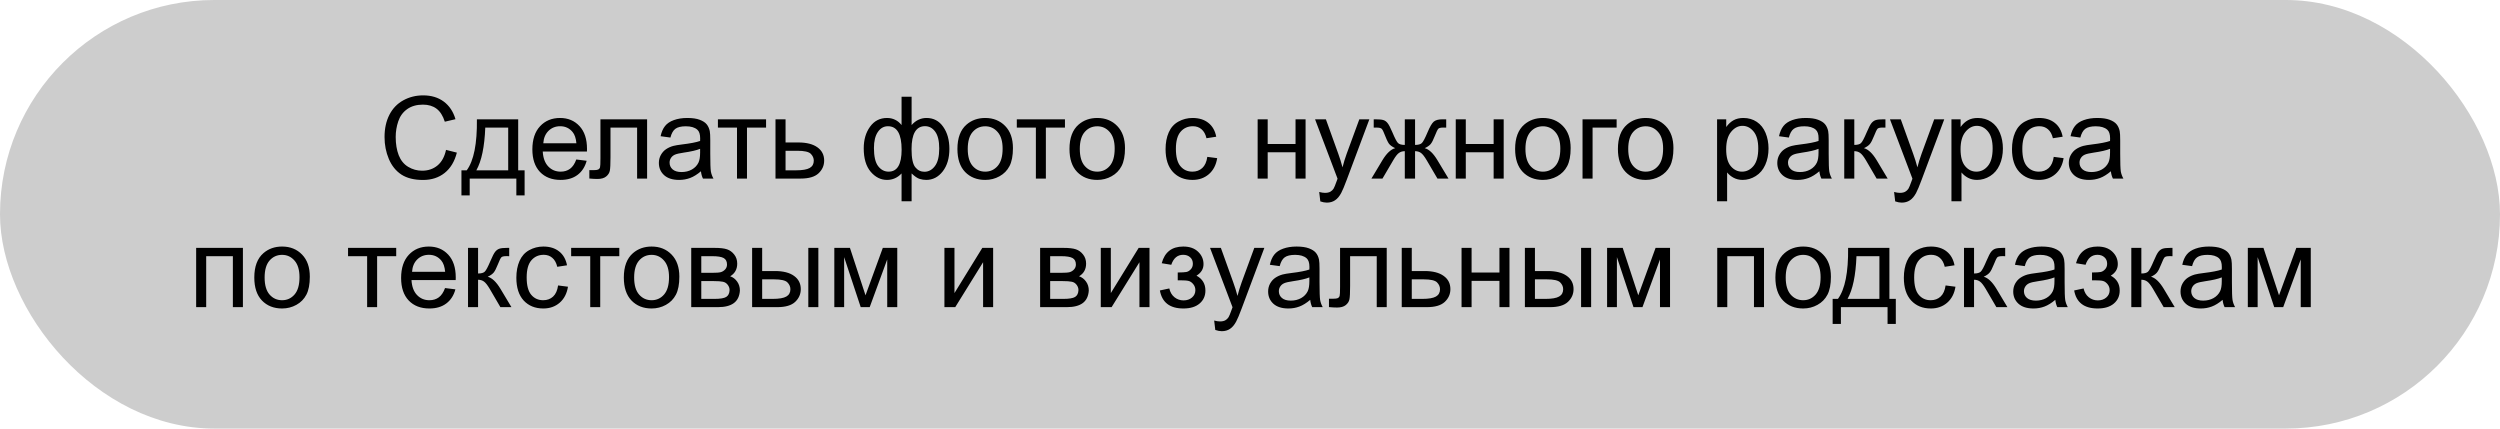 <?xml version="1.0" encoding="UTF-8"?> <svg xmlns="http://www.w3.org/2000/svg" width="350" height="60" viewBox="0 0 350 60" fill="none"> <rect width="350" height="60" rx="30" fill="#CDCDCD"></rect> <path d="M62.445 20.984L63.961 21.367C63.643 22.612 63.07 23.562 62.242 24.219C61.419 24.87 60.411 25.195 59.219 25.195C57.984 25.195 56.979 24.945 56.203 24.445C55.432 23.94 54.844 23.211 54.438 22.258C54.036 21.305 53.836 20.281 53.836 19.188C53.836 17.995 54.062 16.956 54.516 16.07C54.974 15.18 55.622 14.505 56.461 14.047C57.305 13.583 58.232 13.352 59.242 13.352C60.388 13.352 61.352 13.643 62.133 14.227C62.914 14.81 63.458 15.63 63.766 16.688L62.273 17.039C62.008 16.206 61.622 15.599 61.117 15.219C60.612 14.838 59.977 14.648 59.211 14.648C58.331 14.648 57.594 14.859 57 15.281C56.411 15.703 55.997 16.271 55.758 16.984C55.518 17.693 55.398 18.424 55.398 19.18C55.398 20.154 55.539 21.005 55.82 21.734C56.107 22.458 56.55 23 57.148 23.359C57.747 23.719 58.396 23.898 59.094 23.898C59.943 23.898 60.661 23.654 61.25 23.164C61.839 22.674 62.237 21.948 62.445 20.984ZM66.766 16.703H72.547V23.844H73.445V27.352H72.289V25H65.758V27.352H64.602V23.844H65.344C66.333 22.5 66.807 20.12 66.766 16.703ZM67.938 17.867C67.833 20.56 67.417 22.552 66.688 23.844H71.148V17.867H67.938ZM80.68 22.328L82.133 22.508C81.904 23.357 81.479 24.016 80.859 24.484C80.24 24.953 79.448 25.188 78.484 25.188C77.271 25.188 76.307 24.815 75.594 24.07C74.885 23.32 74.531 22.271 74.531 20.922C74.531 19.526 74.891 18.443 75.609 17.672C76.328 16.901 77.26 16.516 78.406 16.516C79.516 16.516 80.422 16.893 81.125 17.648C81.828 18.404 82.18 19.466 82.18 20.836C82.18 20.919 82.177 21.044 82.172 21.211H75.984C76.037 22.122 76.294 22.82 76.758 23.305C77.221 23.789 77.799 24.031 78.492 24.031C79.008 24.031 79.448 23.896 79.812 23.625C80.177 23.354 80.466 22.922 80.68 22.328ZM76.062 20.055H80.695C80.633 19.357 80.456 18.833 80.164 18.484C79.716 17.943 79.135 17.672 78.422 17.672C77.776 17.672 77.232 17.888 76.789 18.32C76.352 18.753 76.109 19.331 76.062 20.055ZM84.062 16.703H90.594V25H89.195V17.867H85.469V22C85.469 22.963 85.438 23.599 85.375 23.906C85.312 24.213 85.141 24.482 84.859 24.711C84.578 24.94 84.172 25.055 83.641 25.055C83.312 25.055 82.935 25.034 82.508 24.992V23.82H83.125C83.417 23.82 83.625 23.792 83.75 23.734C83.875 23.672 83.958 23.576 84 23.445C84.042 23.315 84.062 22.891 84.062 22.172V16.703ZM98.133 23.977C97.612 24.419 97.109 24.732 96.625 24.914C96.146 25.096 95.63 25.188 95.078 25.188C94.167 25.188 93.466 24.966 92.977 24.523C92.487 24.076 92.242 23.505 92.242 22.812C92.242 22.406 92.333 22.037 92.516 21.703C92.703 21.365 92.945 21.094 93.242 20.891C93.544 20.688 93.883 20.534 94.258 20.43C94.534 20.357 94.951 20.287 95.508 20.219C96.643 20.083 97.479 19.922 98.016 19.734C98.021 19.542 98.023 19.419 98.023 19.367C98.023 18.794 97.891 18.391 97.625 18.156C97.266 17.838 96.732 17.68 96.023 17.68C95.362 17.68 94.872 17.797 94.555 18.031C94.242 18.26 94.01 18.669 93.859 19.258L92.484 19.07C92.609 18.482 92.815 18.008 93.102 17.648C93.388 17.284 93.802 17.005 94.344 16.812C94.885 16.615 95.513 16.516 96.227 16.516C96.935 16.516 97.51 16.599 97.953 16.766C98.396 16.932 98.721 17.143 98.93 17.398C99.138 17.648 99.284 17.966 99.367 18.352C99.414 18.591 99.438 19.023 99.438 19.648V21.523C99.438 22.831 99.466 23.659 99.523 24.008C99.586 24.352 99.706 24.682 99.883 25H98.414C98.268 24.708 98.174 24.367 98.133 23.977ZM98.016 20.836C97.505 21.044 96.74 21.221 95.719 21.367C95.141 21.451 94.732 21.544 94.492 21.648C94.253 21.753 94.068 21.906 93.938 22.109C93.807 22.307 93.742 22.529 93.742 22.773C93.742 23.148 93.883 23.461 94.164 23.711C94.451 23.961 94.867 24.086 95.414 24.086C95.956 24.086 96.438 23.969 96.859 23.734C97.281 23.495 97.591 23.169 97.789 22.758C97.94 22.44 98.016 21.971 98.016 21.352V20.836ZM100.508 16.703H107.25V17.867H104.578V25H103.18V17.867H100.508V16.703ZM108.57 16.703H109.977V19.945H111.758C112.919 19.945 113.812 20.172 114.438 20.625C115.068 21.073 115.383 21.693 115.383 22.484C115.383 23.177 115.12 23.771 114.594 24.266C114.073 24.755 113.237 25 112.086 25H108.57V16.703ZM109.977 23.844H111.453C112.344 23.844 112.979 23.734 113.359 23.516C113.74 23.297 113.93 22.956 113.93 22.492C113.93 22.133 113.789 21.812 113.508 21.531C113.227 21.25 112.604 21.109 111.641 21.109H109.977V23.844ZM126.219 13.547H127.625V17.508C127.917 17.174 128.237 16.927 128.586 16.766C128.935 16.599 129.31 16.516 129.711 16.516C130.695 16.516 131.474 16.927 132.047 17.75C132.625 18.568 132.914 19.599 132.914 20.844C132.914 22.141 132.604 23.19 131.984 23.992C131.365 24.789 130.594 25.188 129.672 25.188C129.37 25.188 129.062 25.141 128.75 25.047C128.438 24.953 128.062 24.698 127.625 24.281V28.18H126.219V24.281C125.938 24.583 125.625 24.81 125.281 24.961C124.943 25.112 124.576 25.188 124.18 25.188C123.31 25.188 122.549 24.807 121.898 24.047C121.247 23.281 120.922 22.188 120.922 20.766C120.922 19.562 121.216 18.555 121.805 17.742C122.393 16.924 123.185 16.516 124.18 16.516C124.596 16.516 124.974 16.599 125.312 16.766C125.651 16.927 125.953 17.174 126.219 17.508V13.547ZM127.617 20.883C127.617 22.133 127.789 22.974 128.133 23.406C128.477 23.833 128.906 24.047 129.422 24.047C129.995 24.047 130.482 23.784 130.883 23.258C131.289 22.727 131.492 21.904 131.492 20.789C131.492 19.737 131.305 18.953 130.93 18.438C130.56 17.922 130.083 17.664 129.5 17.664C128.875 17.664 128.404 17.932 128.086 18.469C127.773 19.005 127.617 19.81 127.617 20.883ZM122.352 20.727C122.352 21.898 122.547 22.742 122.938 23.258C123.333 23.773 123.823 24.031 124.406 24.031C125.016 24.031 125.471 23.776 125.773 23.266C126.076 22.75 126.227 21.979 126.227 20.953C126.227 19.859 126.068 19.039 125.75 18.492C125.432 17.945 124.953 17.672 124.312 17.672C123.734 17.672 123.263 17.94 122.898 18.477C122.534 19.008 122.352 19.758 122.352 20.727ZM134.039 20.852C134.039 19.315 134.466 18.177 135.32 17.438C136.034 16.823 136.904 16.516 137.93 16.516C139.07 16.516 140.003 16.891 140.727 17.641C141.451 18.385 141.812 19.417 141.812 20.734C141.812 21.802 141.651 22.643 141.328 23.258C141.01 23.867 140.544 24.341 139.93 24.68C139.32 25.018 138.654 25.188 137.93 25.188C136.768 25.188 135.828 24.815 135.109 24.07C134.396 23.326 134.039 22.253 134.039 20.852ZM135.484 20.852C135.484 21.914 135.716 22.711 136.18 23.242C136.643 23.768 137.227 24.031 137.93 24.031C138.628 24.031 139.208 23.766 139.672 23.234C140.135 22.703 140.367 21.893 140.367 20.805C140.367 19.779 140.133 19.003 139.664 18.477C139.201 17.945 138.622 17.68 137.93 17.68C137.227 17.68 136.643 17.943 136.18 18.469C135.716 18.995 135.484 19.789 135.484 20.852ZM142.352 16.703H149.094V17.867H146.422V25H145.023V17.867H142.352V16.703ZM149.727 20.852C149.727 19.315 150.154 18.177 151.008 17.438C151.721 16.823 152.591 16.516 153.617 16.516C154.758 16.516 155.69 16.891 156.414 17.641C157.138 18.385 157.5 19.417 157.5 20.734C157.5 21.802 157.339 22.643 157.016 23.258C156.698 23.867 156.232 24.341 155.617 24.68C155.008 25.018 154.341 25.188 153.617 25.188C152.456 25.188 151.516 24.815 150.797 24.07C150.083 23.326 149.727 22.253 149.727 20.852ZM151.172 20.852C151.172 21.914 151.404 22.711 151.867 23.242C152.331 23.768 152.914 24.031 153.617 24.031C154.315 24.031 154.896 23.766 155.359 23.234C155.823 22.703 156.055 21.893 156.055 20.805C156.055 19.779 155.82 19.003 155.352 18.477C154.888 17.945 154.31 17.68 153.617 17.68C152.914 17.68 152.331 17.943 151.867 18.469C151.404 18.995 151.172 19.789 151.172 20.852ZM169.023 21.961L170.406 22.141C170.255 23.094 169.867 23.841 169.242 24.383C168.622 24.919 167.859 25.188 166.953 25.188C165.818 25.188 164.904 24.818 164.211 24.078C163.523 23.333 163.18 22.268 163.18 20.883C163.18 19.987 163.328 19.203 163.625 18.531C163.922 17.859 164.372 17.357 164.977 17.023C165.586 16.685 166.247 16.516 166.961 16.516C167.862 16.516 168.599 16.745 169.172 17.203C169.745 17.656 170.112 18.302 170.273 19.141L168.906 19.352C168.776 18.794 168.544 18.375 168.211 18.094C167.883 17.812 167.484 17.672 167.016 17.672C166.307 17.672 165.732 17.927 165.289 18.438C164.846 18.943 164.625 19.745 164.625 20.844C164.625 21.958 164.839 22.768 165.266 23.273C165.693 23.779 166.25 24.031 166.938 24.031C167.49 24.031 167.951 23.862 168.32 23.523C168.69 23.185 168.924 22.664 169.023 21.961ZM176.07 16.703H177.477V20.156H181.375V16.703H182.781V25H181.375V21.32H177.477V25H176.07V16.703ZM184.844 28.195L184.688 26.875C184.995 26.958 185.263 27 185.492 27C185.805 27 186.055 26.948 186.242 26.844C186.43 26.74 186.583 26.594 186.703 26.406C186.792 26.266 186.935 25.917 187.133 25.359C187.159 25.281 187.201 25.167 187.258 25.016L184.109 16.703H185.625L187.352 21.508C187.576 22.117 187.776 22.758 187.953 23.43C188.115 22.784 188.307 22.154 188.531 21.539L190.305 16.703H191.711L188.555 25.141C188.216 26.052 187.953 26.68 187.766 27.023C187.516 27.487 187.229 27.826 186.906 28.039C186.583 28.258 186.198 28.367 185.75 28.367C185.479 28.367 185.177 28.31 184.844 28.195ZM198.109 16.703V20.289C198.557 20.289 198.872 20.203 199.055 20.031C199.237 19.859 199.503 19.359 199.852 18.531C200.18 17.745 200.474 17.242 200.734 17.023C200.99 16.81 201.396 16.703 201.953 16.703H202.469V17.867L202.086 17.859C201.711 17.859 201.471 17.914 201.367 18.023C201.258 18.138 201.091 18.479 200.867 19.047C200.659 19.588 200.466 19.963 200.289 20.172C200.112 20.38 199.836 20.57 199.461 20.742C200.07 20.904 200.664 21.466 201.242 22.43L202.789 25H201.242L199.734 22.43C199.427 21.909 199.159 21.568 198.93 21.406C198.701 21.245 198.427 21.164 198.109 21.164V25H196.672V21.164C196.359 21.164 196.089 21.245 195.859 21.406C195.63 21.562 195.362 21.904 195.055 22.43L193.547 25H192L193.539 22.43C194.122 21.466 194.719 20.904 195.328 20.742C194.911 20.549 194.62 20.341 194.453 20.117C194.286 19.888 194.036 19.346 193.703 18.492C193.589 18.206 193.466 18.029 193.336 17.961C193.201 17.893 193 17.859 192.734 17.859C192.667 17.859 192.529 17.862 192.32 17.867V16.703H192.516C193.057 16.703 193.438 16.737 193.656 16.805C193.88 16.867 194.078 17.005 194.25 17.219C194.427 17.427 194.656 17.865 194.938 18.531C195.281 19.349 195.542 19.846 195.719 20.023C195.901 20.201 196.219 20.289 196.672 20.289V16.703H198.109ZM203.805 16.703H205.211V20.156H209.109V16.703H210.516V25H209.109V21.32H205.211V25H203.805V16.703ZM212.117 20.852C212.117 19.315 212.544 18.177 213.398 17.438C214.112 16.823 214.982 16.516 216.008 16.516C217.148 16.516 218.081 16.891 218.805 17.641C219.529 18.385 219.891 19.417 219.891 20.734C219.891 21.802 219.729 22.643 219.406 23.258C219.089 23.867 218.622 24.341 218.008 24.68C217.398 25.018 216.732 25.188 216.008 25.188C214.846 25.188 213.906 24.815 213.188 24.07C212.474 23.326 212.117 22.253 212.117 20.852ZM213.562 20.852C213.562 21.914 213.794 22.711 214.258 23.242C214.721 23.768 215.305 24.031 216.008 24.031C216.706 24.031 217.286 23.766 217.75 23.234C218.214 22.703 218.445 21.893 218.445 20.805C218.445 19.779 218.211 19.003 217.742 18.477C217.279 17.945 216.701 17.68 216.008 17.68C215.305 17.68 214.721 17.943 214.258 18.469C213.794 18.995 213.562 19.789 213.562 20.852ZM221.555 16.703H226.328V17.867H222.961V25H221.555V16.703ZM226.508 20.852C226.508 19.315 226.935 18.177 227.789 17.438C228.503 16.823 229.372 16.516 230.398 16.516C231.539 16.516 232.471 16.891 233.195 17.641C233.919 18.385 234.281 19.417 234.281 20.734C234.281 21.802 234.12 22.643 233.797 23.258C233.479 23.867 233.013 24.341 232.398 24.68C231.789 25.018 231.122 25.188 230.398 25.188C229.237 25.188 228.297 24.815 227.578 24.07C226.865 23.326 226.508 22.253 226.508 20.852ZM227.953 20.852C227.953 21.914 228.185 22.711 228.648 23.242C229.112 23.768 229.695 24.031 230.398 24.031C231.096 24.031 231.677 23.766 232.141 23.234C232.604 22.703 232.836 21.893 232.836 20.805C232.836 19.779 232.602 19.003 232.133 18.477C231.669 17.945 231.091 17.68 230.398 17.68C229.695 17.68 229.112 17.943 228.648 18.469C228.185 18.995 227.953 19.789 227.953 20.852ZM240.391 28.18V16.703H241.672V17.781C241.974 17.359 242.315 17.044 242.695 16.836C243.076 16.622 243.536 16.516 244.078 16.516C244.786 16.516 245.411 16.698 245.953 17.062C246.495 17.427 246.904 17.943 247.18 18.609C247.456 19.271 247.594 19.997 247.594 20.789C247.594 21.638 247.44 22.404 247.133 23.086C246.831 23.763 246.388 24.284 245.805 24.648C245.227 25.008 244.617 25.188 243.977 25.188C243.508 25.188 243.086 25.088 242.711 24.891C242.341 24.693 242.036 24.443 241.797 24.141V28.18H240.391ZM241.664 20.898C241.664 21.966 241.88 22.755 242.312 23.266C242.745 23.776 243.268 24.031 243.883 24.031C244.508 24.031 245.042 23.768 245.484 23.242C245.932 22.711 246.156 21.891 246.156 20.781C246.156 19.724 245.938 18.932 245.5 18.406C245.068 17.88 244.549 17.617 243.945 17.617C243.346 17.617 242.815 17.898 242.352 18.461C241.893 19.018 241.664 19.831 241.664 20.898ZM254.711 23.977C254.19 24.419 253.688 24.732 253.203 24.914C252.724 25.096 252.208 25.188 251.656 25.188C250.745 25.188 250.044 24.966 249.555 24.523C249.065 24.076 248.82 23.505 248.82 22.812C248.82 22.406 248.911 22.037 249.094 21.703C249.281 21.365 249.523 21.094 249.82 20.891C250.122 20.688 250.461 20.534 250.836 20.43C251.112 20.357 251.529 20.287 252.086 20.219C253.221 20.083 254.057 19.922 254.594 19.734C254.599 19.542 254.602 19.419 254.602 19.367C254.602 18.794 254.469 18.391 254.203 18.156C253.844 17.838 253.31 17.68 252.602 17.68C251.94 17.68 251.451 17.797 251.133 18.031C250.82 18.26 250.589 18.669 250.438 19.258L249.062 19.07C249.188 18.482 249.393 18.008 249.68 17.648C249.966 17.284 250.38 17.005 250.922 16.812C251.464 16.615 252.091 16.516 252.805 16.516C253.513 16.516 254.089 16.599 254.531 16.766C254.974 16.932 255.299 17.143 255.508 17.398C255.716 17.648 255.862 17.966 255.945 18.352C255.992 18.591 256.016 19.023 256.016 19.648V21.523C256.016 22.831 256.044 23.659 256.102 24.008C256.164 24.352 256.284 24.682 256.461 25H254.992C254.846 24.708 254.753 24.367 254.711 23.977ZM254.594 20.836C254.083 21.044 253.318 21.221 252.297 21.367C251.719 21.451 251.31 21.544 251.07 21.648C250.831 21.753 250.646 21.906 250.516 22.109C250.385 22.307 250.32 22.529 250.32 22.773C250.32 23.148 250.461 23.461 250.742 23.711C251.029 23.961 251.445 24.086 251.992 24.086C252.534 24.086 253.016 23.969 253.438 23.734C253.859 23.495 254.169 23.169 254.367 22.758C254.518 22.44 254.594 21.971 254.594 21.352V20.836ZM258.195 16.703H259.602V20.289C260.049 20.289 260.362 20.203 260.539 20.031C260.721 19.859 260.987 19.359 261.336 18.531C261.612 17.875 261.836 17.443 262.008 17.234C262.18 17.026 262.378 16.885 262.602 16.812C262.826 16.74 263.185 16.703 263.68 16.703H263.961V17.867L263.57 17.859C263.201 17.859 262.964 17.914 262.859 18.023C262.75 18.138 262.583 18.479 262.359 19.047C262.146 19.588 261.951 19.963 261.773 20.172C261.596 20.38 261.323 20.57 260.953 20.742C261.557 20.904 262.151 21.466 262.734 22.43L264.273 25H262.727L261.227 22.43C260.919 21.914 260.651 21.576 260.422 21.414C260.193 21.247 259.919 21.164 259.602 21.164V25H258.195V16.703ZM265.328 28.195L265.172 26.875C265.479 26.958 265.747 27 265.977 27C266.289 27 266.539 26.948 266.727 26.844C266.914 26.74 267.068 26.594 267.188 26.406C267.276 26.266 267.419 25.917 267.617 25.359C267.643 25.281 267.685 25.167 267.742 25.016L264.594 16.703H266.109L267.836 21.508C268.06 22.117 268.26 22.758 268.438 23.43C268.599 22.784 268.792 22.154 269.016 21.539L270.789 16.703H272.195L269.039 25.141C268.701 26.052 268.438 26.68 268.25 27.023C268 27.487 267.714 27.826 267.391 28.039C267.068 28.258 266.682 28.367 266.234 28.367C265.964 28.367 265.661 28.31 265.328 28.195ZM273.203 28.18V16.703H274.484V17.781C274.786 17.359 275.128 17.044 275.508 16.836C275.888 16.622 276.349 16.516 276.891 16.516C277.599 16.516 278.224 16.698 278.766 17.062C279.307 17.427 279.716 17.943 279.992 18.609C280.268 19.271 280.406 19.997 280.406 20.789C280.406 21.638 280.253 22.404 279.945 23.086C279.643 23.763 279.201 24.284 278.617 24.648C278.039 25.008 277.43 25.188 276.789 25.188C276.32 25.188 275.898 25.088 275.523 24.891C275.154 24.693 274.849 24.443 274.609 24.141V28.18H273.203ZM274.477 20.898C274.477 21.966 274.693 22.755 275.125 23.266C275.557 23.776 276.081 24.031 276.695 24.031C277.32 24.031 277.854 23.768 278.297 23.242C278.745 22.711 278.969 21.891 278.969 20.781C278.969 19.724 278.75 18.932 278.312 18.406C277.88 17.88 277.362 17.617 276.758 17.617C276.159 17.617 275.628 17.898 275.164 18.461C274.706 19.018 274.477 19.831 274.477 20.898ZM287.523 21.961L288.906 22.141C288.755 23.094 288.367 23.841 287.742 24.383C287.122 24.919 286.359 25.188 285.453 25.188C284.318 25.188 283.404 24.818 282.711 24.078C282.023 23.333 281.68 22.268 281.68 20.883C281.68 19.987 281.828 19.203 282.125 18.531C282.422 17.859 282.872 17.357 283.477 17.023C284.086 16.685 284.747 16.516 285.461 16.516C286.362 16.516 287.099 16.745 287.672 17.203C288.245 17.656 288.612 18.302 288.773 19.141L287.406 19.352C287.276 18.794 287.044 18.375 286.711 18.094C286.383 17.812 285.984 17.672 285.516 17.672C284.807 17.672 284.232 17.927 283.789 18.438C283.346 18.943 283.125 19.745 283.125 20.844C283.125 21.958 283.339 22.768 283.766 23.273C284.193 23.779 284.75 24.031 285.438 24.031C285.99 24.031 286.451 23.862 286.82 23.523C287.19 23.185 287.424 22.664 287.523 21.961ZM295.523 23.977C295.003 24.419 294.5 24.732 294.016 24.914C293.536 25.096 293.021 25.188 292.469 25.188C291.557 25.188 290.857 24.966 290.367 24.523C289.878 24.076 289.633 23.505 289.633 22.812C289.633 22.406 289.724 22.037 289.906 21.703C290.094 21.365 290.336 21.094 290.633 20.891C290.935 20.688 291.273 20.534 291.648 20.43C291.924 20.357 292.341 20.287 292.898 20.219C294.034 20.083 294.87 19.922 295.406 19.734C295.411 19.542 295.414 19.419 295.414 19.367C295.414 18.794 295.281 18.391 295.016 18.156C294.656 17.838 294.122 17.68 293.414 17.68C292.753 17.68 292.263 17.797 291.945 18.031C291.633 18.26 291.401 18.669 291.25 19.258L289.875 19.07C290 18.482 290.206 18.008 290.492 17.648C290.779 17.284 291.193 17.005 291.734 16.812C292.276 16.615 292.904 16.516 293.617 16.516C294.326 16.516 294.901 16.599 295.344 16.766C295.786 16.932 296.112 17.143 296.32 17.398C296.529 17.648 296.674 17.966 296.758 18.352C296.805 18.591 296.828 19.023 296.828 19.648V21.523C296.828 22.831 296.857 23.659 296.914 24.008C296.977 24.352 297.096 24.682 297.273 25H295.805C295.659 24.708 295.565 24.367 295.523 23.977ZM295.406 20.836C294.896 21.044 294.13 21.221 293.109 21.367C292.531 21.451 292.122 21.544 291.883 21.648C291.643 21.753 291.458 21.906 291.328 22.109C291.198 22.307 291.133 22.529 291.133 22.773C291.133 23.148 291.273 23.461 291.555 23.711C291.841 23.961 292.258 24.086 292.805 24.086C293.346 24.086 293.828 23.969 294.25 23.734C294.672 23.495 294.982 23.169 295.18 22.758C295.331 22.44 295.406 21.971 295.406 21.352V20.836ZM27.461 34.703H34.008V43H32.602V35.867H28.867V43H27.461V34.703ZM35.602 38.852C35.602 37.315 36.029 36.177 36.883 35.438C37.596 34.823 38.466 34.516 39.492 34.516C40.633 34.516 41.565 34.891 42.289 35.641C43.013 36.385 43.375 37.417 43.375 38.734C43.375 39.802 43.214 40.643 42.891 41.258C42.573 41.867 42.107 42.341 41.492 42.68C40.883 43.018 40.216 43.188 39.492 43.188C38.331 43.188 37.391 42.815 36.672 42.07C35.958 41.325 35.602 40.253 35.602 38.852ZM37.047 38.852C37.047 39.914 37.279 40.711 37.742 41.242C38.206 41.768 38.789 42.031 39.492 42.031C40.19 42.031 40.771 41.766 41.234 41.234C41.698 40.703 41.93 39.893 41.93 38.805C41.93 37.779 41.695 37.003 41.227 36.477C40.763 35.945 40.185 35.68 39.492 35.68C38.789 35.68 38.206 35.943 37.742 36.469C37.279 36.995 37.047 37.789 37.047 38.852ZM48.727 34.703H55.469V35.867H52.797V43H51.398V35.867H48.727V34.703ZM62.305 40.328L63.758 40.508C63.529 41.357 63.104 42.016 62.484 42.484C61.865 42.953 61.073 43.188 60.109 43.188C58.896 43.188 57.932 42.815 57.219 42.07C56.51 41.32 56.156 40.271 56.156 38.922C56.156 37.526 56.516 36.443 57.234 35.672C57.953 34.901 58.885 34.516 60.031 34.516C61.141 34.516 62.047 34.893 62.75 35.648C63.453 36.404 63.805 37.466 63.805 38.836C63.805 38.919 63.802 39.044 63.797 39.211H57.609C57.661 40.122 57.919 40.82 58.383 41.305C58.846 41.789 59.425 42.031 60.117 42.031C60.633 42.031 61.073 41.896 61.438 41.625C61.802 41.354 62.091 40.922 62.305 40.328ZM57.688 38.055H62.32C62.258 37.357 62.081 36.833 61.789 36.484C61.341 35.943 60.76 35.672 60.047 35.672C59.401 35.672 58.857 35.888 58.414 36.32C57.977 36.753 57.734 37.331 57.688 38.055ZM65.523 34.703H66.93V38.289C67.378 38.289 67.69 38.203 67.867 38.031C68.049 37.859 68.315 37.359 68.664 36.531C68.94 35.875 69.164 35.443 69.336 35.234C69.508 35.026 69.706 34.885 69.93 34.812C70.154 34.74 70.513 34.703 71.008 34.703H71.289V35.867L70.898 35.859C70.529 35.859 70.292 35.914 70.188 36.023C70.078 36.138 69.912 36.479 69.688 37.047C69.474 37.589 69.279 37.964 69.102 38.172C68.924 38.38 68.651 38.57 68.281 38.742C68.885 38.904 69.479 39.466 70.062 40.43L71.602 43H70.055L68.555 40.43C68.247 39.914 67.979 39.575 67.75 39.414C67.521 39.247 67.247 39.164 66.93 39.164V43H65.523V34.703ZM78.133 39.961L79.516 40.141C79.365 41.094 78.977 41.841 78.352 42.383C77.732 42.919 76.969 43.188 76.062 43.188C74.927 43.188 74.013 42.818 73.32 42.078C72.633 41.333 72.289 40.268 72.289 38.883C72.289 37.987 72.438 37.203 72.734 36.531C73.031 35.859 73.482 35.357 74.086 35.023C74.695 34.685 75.357 34.516 76.07 34.516C76.971 34.516 77.708 34.745 78.281 35.203C78.854 35.656 79.221 36.302 79.383 37.141L78.016 37.352C77.885 36.794 77.654 36.375 77.32 36.094C76.992 35.812 76.594 35.672 76.125 35.672C75.417 35.672 74.841 35.927 74.398 36.438C73.956 36.943 73.734 37.745 73.734 38.844C73.734 39.958 73.948 40.768 74.375 41.273C74.802 41.779 75.359 42.031 76.047 42.031C76.599 42.031 77.06 41.862 77.43 41.523C77.799 41.185 78.034 40.664 78.133 39.961ZM79.961 34.703H86.703V35.867H84.031V43H82.633V35.867H79.961V34.703ZM87.336 38.852C87.336 37.315 87.763 36.177 88.617 35.438C89.331 34.823 90.201 34.516 91.227 34.516C92.367 34.516 93.299 34.891 94.023 35.641C94.747 36.385 95.109 37.417 95.109 38.734C95.109 39.802 94.948 40.643 94.625 41.258C94.307 41.867 93.841 42.341 93.227 42.68C92.617 43.018 91.951 43.188 91.227 43.188C90.065 43.188 89.125 42.815 88.406 42.07C87.693 41.325 87.336 40.253 87.336 38.852ZM88.781 38.852C88.781 39.914 89.013 40.711 89.477 41.242C89.94 41.768 90.523 42.031 91.227 42.031C91.924 42.031 92.505 41.766 92.969 41.234C93.432 40.703 93.664 39.893 93.664 38.805C93.664 37.779 93.43 37.003 92.961 36.477C92.497 35.945 91.919 35.68 91.227 35.68C90.523 35.68 89.94 35.943 89.477 36.469C89.013 36.995 88.781 37.789 88.781 38.852ZM96.773 34.703H100.016C100.812 34.703 101.404 34.771 101.789 34.906C102.18 35.036 102.513 35.279 102.789 35.633C103.07 35.987 103.211 36.411 103.211 36.906C103.211 37.302 103.128 37.648 102.961 37.945C102.799 38.237 102.555 38.482 102.227 38.68C102.617 38.81 102.94 39.055 103.195 39.414C103.456 39.768 103.586 40.19 103.586 40.68C103.534 41.466 103.253 42.05 102.742 42.43C102.232 42.81 101.49 43 100.516 43H96.773V34.703ZM98.18 38.195H99.68C100.279 38.195 100.69 38.164 100.914 38.102C101.138 38.039 101.339 37.914 101.516 37.727C101.693 37.534 101.781 37.305 101.781 37.039C101.781 36.602 101.625 36.297 101.312 36.125C101.005 35.953 100.477 35.867 99.727 35.867H98.18V38.195ZM98.18 41.844H100.031C100.828 41.844 101.375 41.753 101.672 41.57C101.969 41.383 102.125 41.062 102.141 40.609C102.141 40.344 102.055 40.099 101.883 39.875C101.711 39.646 101.487 39.503 101.211 39.445C100.935 39.383 100.492 39.352 99.883 39.352H98.18V41.844ZM113.164 34.703H114.57V43H113.164V34.703ZM105.297 34.703H106.703V37.945H108.484C109.646 37.945 110.539 38.172 111.164 38.625C111.794 39.073 112.109 39.693 112.109 40.484C112.109 41.177 111.846 41.771 111.32 42.266C110.799 42.755 109.964 43 108.812 43H105.297V34.703ZM106.703 41.844H108.18C109.07 41.844 109.706 41.734 110.086 41.516C110.466 41.297 110.656 40.956 110.656 40.492C110.656 40.133 110.516 39.812 110.234 39.531C109.953 39.25 109.331 39.109 108.367 39.109H106.703V41.844ZM116.805 34.703H118.992L121.172 41.344L123.594 34.703H125.617V43H124.211V36.32L121.758 43H120.5L118.18 36V43H116.805V34.703ZM132.219 34.703H133.625V41.031L137.523 34.703H139.039V43H137.633V36.711L133.734 43H132.219V34.703ZM145.617 34.703H148.859C149.656 34.703 150.247 34.771 150.633 34.906C151.023 35.036 151.357 35.279 151.633 35.633C151.914 35.987 152.055 36.411 152.055 36.906C152.055 37.302 151.971 37.648 151.805 37.945C151.643 38.237 151.398 38.482 151.07 38.68C151.461 38.81 151.784 39.055 152.039 39.414C152.299 39.768 152.43 40.19 152.43 40.68C152.378 41.466 152.096 42.05 151.586 42.43C151.076 42.81 150.333 43 149.359 43H145.617V34.703ZM147.023 38.195H148.523C149.122 38.195 149.534 38.164 149.758 38.102C149.982 38.039 150.182 37.914 150.359 37.727C150.536 37.534 150.625 37.305 150.625 37.039C150.625 36.602 150.469 36.297 150.156 36.125C149.849 35.953 149.32 35.867 148.57 35.867H147.023V38.195ZM147.023 41.844H148.875C149.672 41.844 150.219 41.753 150.516 41.57C150.812 41.383 150.969 41.062 150.984 40.609C150.984 40.344 150.898 40.099 150.727 39.875C150.555 39.646 150.331 39.503 150.055 39.445C149.779 39.383 149.336 39.352 148.727 39.352H147.023V41.844ZM154.109 34.703H155.516V41.031L159.414 34.703H160.93V43H159.523V36.711L155.625 43H154.109V34.703ZM164.883 39.25V38.148C165.477 38.143 165.88 38.12 166.094 38.078C166.312 38.036 166.518 37.911 166.711 37.703C166.904 37.495 167 37.234 167 36.922C167 36.542 166.872 36.24 166.617 36.016C166.367 35.786 166.042 35.672 165.641 35.672C164.849 35.672 164.294 36.138 163.977 37.07L162.641 36.852C163.057 35.294 164.062 34.516 165.656 34.516C166.542 34.516 167.234 34.758 167.734 35.242C168.24 35.727 168.492 36.305 168.492 36.977C168.492 37.654 168.164 38.193 167.508 38.594C167.924 38.818 168.237 39.104 168.445 39.453C168.654 39.797 168.758 40.206 168.758 40.68C168.758 41.425 168.487 42.029 167.945 42.492C167.404 42.956 166.646 43.188 165.672 43.188C163.781 43.188 162.685 42.346 162.383 40.664L163.703 40.383C163.823 40.914 164.065 41.325 164.43 41.617C164.799 41.909 165.221 42.055 165.695 42.055C166.169 42.055 166.562 41.922 166.875 41.656C167.193 41.385 167.352 41.042 167.352 40.625C167.352 40.302 167.253 40.021 167.055 39.781C166.857 39.542 166.646 39.393 166.422 39.336C166.198 39.273 165.792 39.242 165.203 39.242C165.156 39.242 165.049 39.245 164.883 39.25ZM170.141 46.195L169.984 44.875C170.292 44.958 170.56 45 170.789 45C171.102 45 171.352 44.948 171.539 44.844C171.727 44.74 171.88 44.594 172 44.406C172.089 44.266 172.232 43.917 172.43 43.359C172.456 43.281 172.497 43.167 172.555 43.016L169.406 34.703H170.922L172.648 39.508C172.872 40.117 173.073 40.758 173.25 41.43C173.411 40.784 173.604 40.154 173.828 39.539L175.602 34.703H177.008L173.852 43.141C173.513 44.052 173.25 44.68 173.062 45.023C172.812 45.487 172.526 45.825 172.203 46.039C171.88 46.258 171.495 46.367 171.047 46.367C170.776 46.367 170.474 46.31 170.141 46.195ZM183.43 41.977C182.909 42.419 182.406 42.732 181.922 42.914C181.443 43.096 180.927 43.188 180.375 43.188C179.464 43.188 178.763 42.966 178.273 42.523C177.784 42.075 177.539 41.505 177.539 40.812C177.539 40.406 177.63 40.036 177.812 39.703C178 39.365 178.242 39.094 178.539 38.891C178.841 38.688 179.18 38.534 179.555 38.43C179.831 38.357 180.247 38.286 180.805 38.219C181.94 38.083 182.776 37.922 183.312 37.734C183.318 37.542 183.32 37.419 183.32 37.367C183.32 36.794 183.188 36.391 182.922 36.156C182.562 35.839 182.029 35.68 181.32 35.68C180.659 35.68 180.169 35.797 179.852 36.031C179.539 36.26 179.307 36.669 179.156 37.258L177.781 37.07C177.906 36.482 178.112 36.008 178.398 35.648C178.685 35.284 179.099 35.005 179.641 34.812C180.182 34.615 180.81 34.516 181.523 34.516C182.232 34.516 182.807 34.599 183.25 34.766C183.693 34.932 184.018 35.143 184.227 35.398C184.435 35.648 184.581 35.966 184.664 36.352C184.711 36.591 184.734 37.023 184.734 37.648V39.523C184.734 40.831 184.763 41.659 184.82 42.008C184.883 42.352 185.003 42.682 185.18 43H183.711C183.565 42.708 183.471 42.367 183.43 41.977ZM183.312 38.836C182.802 39.044 182.036 39.221 181.016 39.367C180.438 39.45 180.029 39.544 179.789 39.648C179.549 39.753 179.365 39.906 179.234 40.109C179.104 40.307 179.039 40.529 179.039 40.773C179.039 41.148 179.18 41.461 179.461 41.711C179.747 41.961 180.164 42.086 180.711 42.086C181.253 42.086 181.734 41.969 182.156 41.734C182.578 41.495 182.888 41.169 183.086 40.758C183.237 40.44 183.312 39.971 183.312 39.352V38.836ZM187.609 34.703H194.141V43H192.742V35.867H189.016V40C189.016 40.964 188.984 41.599 188.922 41.906C188.859 42.214 188.688 42.482 188.406 42.711C188.125 42.94 187.719 43.055 187.188 43.055C186.859 43.055 186.482 43.034 186.055 42.992V41.82H186.672C186.964 41.82 187.172 41.792 187.297 41.734C187.422 41.672 187.505 41.575 187.547 41.445C187.589 41.315 187.609 40.891 187.609 40.172V34.703ZM196.242 34.703H197.648V37.945H199.43C200.591 37.945 201.484 38.172 202.109 38.625C202.74 39.073 203.055 39.693 203.055 40.484C203.055 41.177 202.792 41.771 202.266 42.266C201.745 42.755 200.909 43 199.758 43H196.242V34.703ZM197.648 41.844H199.125C200.016 41.844 200.651 41.734 201.031 41.516C201.411 41.297 201.602 40.956 201.602 40.492C201.602 40.133 201.461 39.812 201.18 39.531C200.898 39.25 200.276 39.109 199.312 39.109H197.648V41.844ZM204.617 34.703H206.023V38.156H209.922V34.703H211.328V43H209.922V39.32H206.023V43H204.617V34.703ZM221.352 34.703H222.758V43H221.352V34.703ZM213.484 34.703H214.891V37.945H216.672C217.833 37.945 218.727 38.172 219.352 38.625C219.982 39.073 220.297 39.693 220.297 40.484C220.297 41.177 220.034 41.771 219.508 42.266C218.987 42.755 218.151 43 217 43H213.484V34.703ZM214.891 41.844H216.367C217.258 41.844 217.893 41.734 218.273 41.516C218.654 41.297 218.844 40.956 218.844 40.492C218.844 40.133 218.703 39.812 218.422 39.531C218.141 39.25 217.518 39.109 216.555 39.109H214.891V41.844ZM224.992 34.703H227.18L229.359 41.344L231.781 34.703H233.805V43H232.398V36.32L229.945 43H228.688L226.367 36V43H224.992V34.703ZM240.414 34.703H246.961V43H245.555V35.867H241.82V43H240.414V34.703ZM248.555 38.852C248.555 37.315 248.982 36.177 249.836 35.438C250.549 34.823 251.419 34.516 252.445 34.516C253.586 34.516 254.518 34.891 255.242 35.641C255.966 36.385 256.328 37.417 256.328 38.734C256.328 39.802 256.167 40.643 255.844 41.258C255.526 41.867 255.06 42.341 254.445 42.68C253.836 43.018 253.169 43.188 252.445 43.188C251.284 43.188 250.344 42.815 249.625 42.07C248.911 41.325 248.555 40.253 248.555 38.852ZM250 38.852C250 39.914 250.232 40.711 250.695 41.242C251.159 41.768 251.742 42.031 252.445 42.031C253.143 42.031 253.724 41.766 254.188 41.234C254.651 40.703 254.883 39.893 254.883 38.805C254.883 37.779 254.648 37.003 254.18 36.477C253.716 35.945 253.138 35.68 252.445 35.68C251.742 35.68 251.159 35.943 250.695 36.469C250.232 36.995 250 37.789 250 38.852ZM258.734 34.703H264.516V41.844H265.414V45.352H264.258V43H257.727V45.352H256.57V41.844H257.312C258.302 40.5 258.776 38.12 258.734 34.703ZM259.906 35.867C259.802 38.56 259.385 40.552 258.656 41.844H263.117V35.867H259.906ZM272.383 39.961L273.766 40.141C273.615 41.094 273.227 41.841 272.602 42.383C271.982 42.919 271.219 43.188 270.312 43.188C269.177 43.188 268.263 42.818 267.57 42.078C266.883 41.333 266.539 40.268 266.539 38.883C266.539 37.987 266.688 37.203 266.984 36.531C267.281 35.859 267.732 35.357 268.336 35.023C268.945 34.685 269.607 34.516 270.32 34.516C271.221 34.516 271.958 34.745 272.531 35.203C273.104 35.656 273.471 36.302 273.633 37.141L272.266 37.352C272.135 36.794 271.904 36.375 271.57 36.094C271.242 35.812 270.844 35.672 270.375 35.672C269.667 35.672 269.091 35.927 268.648 36.438C268.206 36.943 267.984 37.745 267.984 38.844C267.984 39.958 268.198 40.768 268.625 41.273C269.052 41.779 269.609 42.031 270.297 42.031C270.849 42.031 271.31 41.862 271.68 41.523C272.049 41.185 272.284 40.664 272.383 39.961ZM274.961 34.703H276.367V38.289C276.815 38.289 277.128 38.203 277.305 38.031C277.487 37.859 277.753 37.359 278.102 36.531C278.378 35.875 278.602 35.443 278.773 35.234C278.945 35.026 279.143 34.885 279.367 34.812C279.591 34.74 279.951 34.703 280.445 34.703H280.727V35.867L280.336 35.859C279.966 35.859 279.729 35.914 279.625 36.023C279.516 36.138 279.349 36.479 279.125 37.047C278.911 37.589 278.716 37.964 278.539 38.172C278.362 38.38 278.089 38.57 277.719 38.742C278.323 38.904 278.917 39.466 279.5 40.43L281.039 43H279.492L277.992 40.43C277.685 39.914 277.417 39.575 277.188 39.414C276.958 39.247 276.685 39.164 276.367 39.164V43H274.961V34.703ZM287.742 41.977C287.221 42.419 286.719 42.732 286.234 42.914C285.755 43.096 285.24 43.188 284.688 43.188C283.776 43.188 283.076 42.966 282.586 42.523C282.096 42.075 281.852 41.505 281.852 40.812C281.852 40.406 281.943 40.036 282.125 39.703C282.312 39.365 282.555 39.094 282.852 38.891C283.154 38.688 283.492 38.534 283.867 38.43C284.143 38.357 284.56 38.286 285.117 38.219C286.253 38.083 287.089 37.922 287.625 37.734C287.63 37.542 287.633 37.419 287.633 37.367C287.633 36.794 287.5 36.391 287.234 36.156C286.875 35.839 286.341 35.68 285.633 35.68C284.971 35.68 284.482 35.797 284.164 36.031C283.852 36.26 283.62 36.669 283.469 37.258L282.094 37.07C282.219 36.482 282.424 36.008 282.711 35.648C282.997 35.284 283.411 35.005 283.953 34.812C284.495 34.615 285.122 34.516 285.836 34.516C286.544 34.516 287.12 34.599 287.562 34.766C288.005 34.932 288.331 35.143 288.539 35.398C288.747 35.648 288.893 35.966 288.977 36.352C289.023 36.591 289.047 37.023 289.047 37.648V39.523C289.047 40.831 289.076 41.659 289.133 42.008C289.195 42.352 289.315 42.682 289.492 43H288.023C287.878 42.708 287.784 42.367 287.742 41.977ZM287.625 38.836C287.115 39.044 286.349 39.221 285.328 39.367C284.75 39.45 284.341 39.544 284.102 39.648C283.862 39.753 283.677 39.906 283.547 40.109C283.417 40.307 283.352 40.529 283.352 40.773C283.352 41.148 283.492 41.461 283.773 41.711C284.06 41.961 284.477 42.086 285.023 42.086C285.565 42.086 286.047 41.969 286.469 41.734C286.891 41.495 287.201 41.169 287.398 40.758C287.549 40.44 287.625 39.971 287.625 39.352V38.836ZM292.883 39.25V38.148C293.477 38.143 293.88 38.12 294.094 38.078C294.312 38.036 294.518 37.911 294.711 37.703C294.904 37.495 295 37.234 295 36.922C295 36.542 294.872 36.24 294.617 36.016C294.367 35.786 294.042 35.672 293.641 35.672C292.849 35.672 292.294 36.138 291.977 37.07L290.641 36.852C291.057 35.294 292.062 34.516 293.656 34.516C294.542 34.516 295.234 34.758 295.734 35.242C296.24 35.727 296.492 36.305 296.492 36.977C296.492 37.654 296.164 38.193 295.508 38.594C295.924 38.818 296.237 39.104 296.445 39.453C296.654 39.797 296.758 40.206 296.758 40.68C296.758 41.425 296.487 42.029 295.945 42.492C295.404 42.956 294.646 43.188 293.672 43.188C291.781 43.188 290.685 42.346 290.383 40.664L291.703 40.383C291.823 40.914 292.065 41.325 292.43 41.617C292.799 41.909 293.221 42.055 293.695 42.055C294.169 42.055 294.562 41.922 294.875 41.656C295.193 41.385 295.352 41.042 295.352 40.625C295.352 40.302 295.253 40.021 295.055 39.781C294.857 39.542 294.646 39.393 294.422 39.336C294.198 39.273 293.792 39.242 293.203 39.242C293.156 39.242 293.049 39.245 292.883 39.25ZM298.383 34.703H299.789V38.289C300.237 38.289 300.549 38.203 300.727 38.031C300.909 37.859 301.174 37.359 301.523 36.531C301.799 35.875 302.023 35.443 302.195 35.234C302.367 35.026 302.565 34.885 302.789 34.812C303.013 34.74 303.372 34.703 303.867 34.703H304.148V35.867L303.758 35.859C303.388 35.859 303.151 35.914 303.047 36.023C302.938 36.138 302.771 36.479 302.547 37.047C302.333 37.589 302.138 37.964 301.961 38.172C301.784 38.38 301.51 38.57 301.141 38.742C301.745 38.904 302.339 39.466 302.922 40.43L304.461 43H302.914L301.414 40.43C301.107 39.914 300.839 39.575 300.609 39.414C300.38 39.247 300.107 39.164 299.789 39.164V43H298.383V34.703ZM311.164 41.977C310.643 42.419 310.141 42.732 309.656 42.914C309.177 43.096 308.661 43.188 308.109 43.188C307.198 43.188 306.497 42.966 306.008 42.523C305.518 42.075 305.273 41.505 305.273 40.812C305.273 40.406 305.365 40.036 305.547 39.703C305.734 39.365 305.977 39.094 306.273 38.891C306.576 38.688 306.914 38.534 307.289 38.43C307.565 38.357 307.982 38.286 308.539 38.219C309.674 38.083 310.51 37.922 311.047 37.734C311.052 37.542 311.055 37.419 311.055 37.367C311.055 36.794 310.922 36.391 310.656 36.156C310.297 35.839 309.763 35.68 309.055 35.68C308.393 35.68 307.904 35.797 307.586 36.031C307.273 36.26 307.042 36.669 306.891 37.258L305.516 37.07C305.641 36.482 305.846 36.008 306.133 35.648C306.419 35.284 306.833 35.005 307.375 34.812C307.917 34.615 308.544 34.516 309.258 34.516C309.966 34.516 310.542 34.599 310.984 34.766C311.427 34.932 311.753 35.143 311.961 35.398C312.169 35.648 312.315 35.966 312.398 36.352C312.445 36.591 312.469 37.023 312.469 37.648V39.523C312.469 40.831 312.497 41.659 312.555 42.008C312.617 42.352 312.737 42.682 312.914 43H311.445C311.299 42.708 311.206 42.367 311.164 41.977ZM311.047 38.836C310.536 39.044 309.771 39.221 308.75 39.367C308.172 39.45 307.763 39.544 307.523 39.648C307.284 39.753 307.099 39.906 306.969 40.109C306.839 40.307 306.773 40.529 306.773 40.773C306.773 41.148 306.914 41.461 307.195 41.711C307.482 41.961 307.898 42.086 308.445 42.086C308.987 42.086 309.469 41.969 309.891 41.734C310.312 41.495 310.622 41.169 310.82 40.758C310.971 40.44 311.047 39.971 311.047 39.352V38.836ZM314.695 34.703H316.883L319.062 41.344L321.484 34.703H323.508V43H322.102V36.32L319.648 43H318.391L316.07 36V43H314.695V34.703Z" fill="black"></path> </svg> 